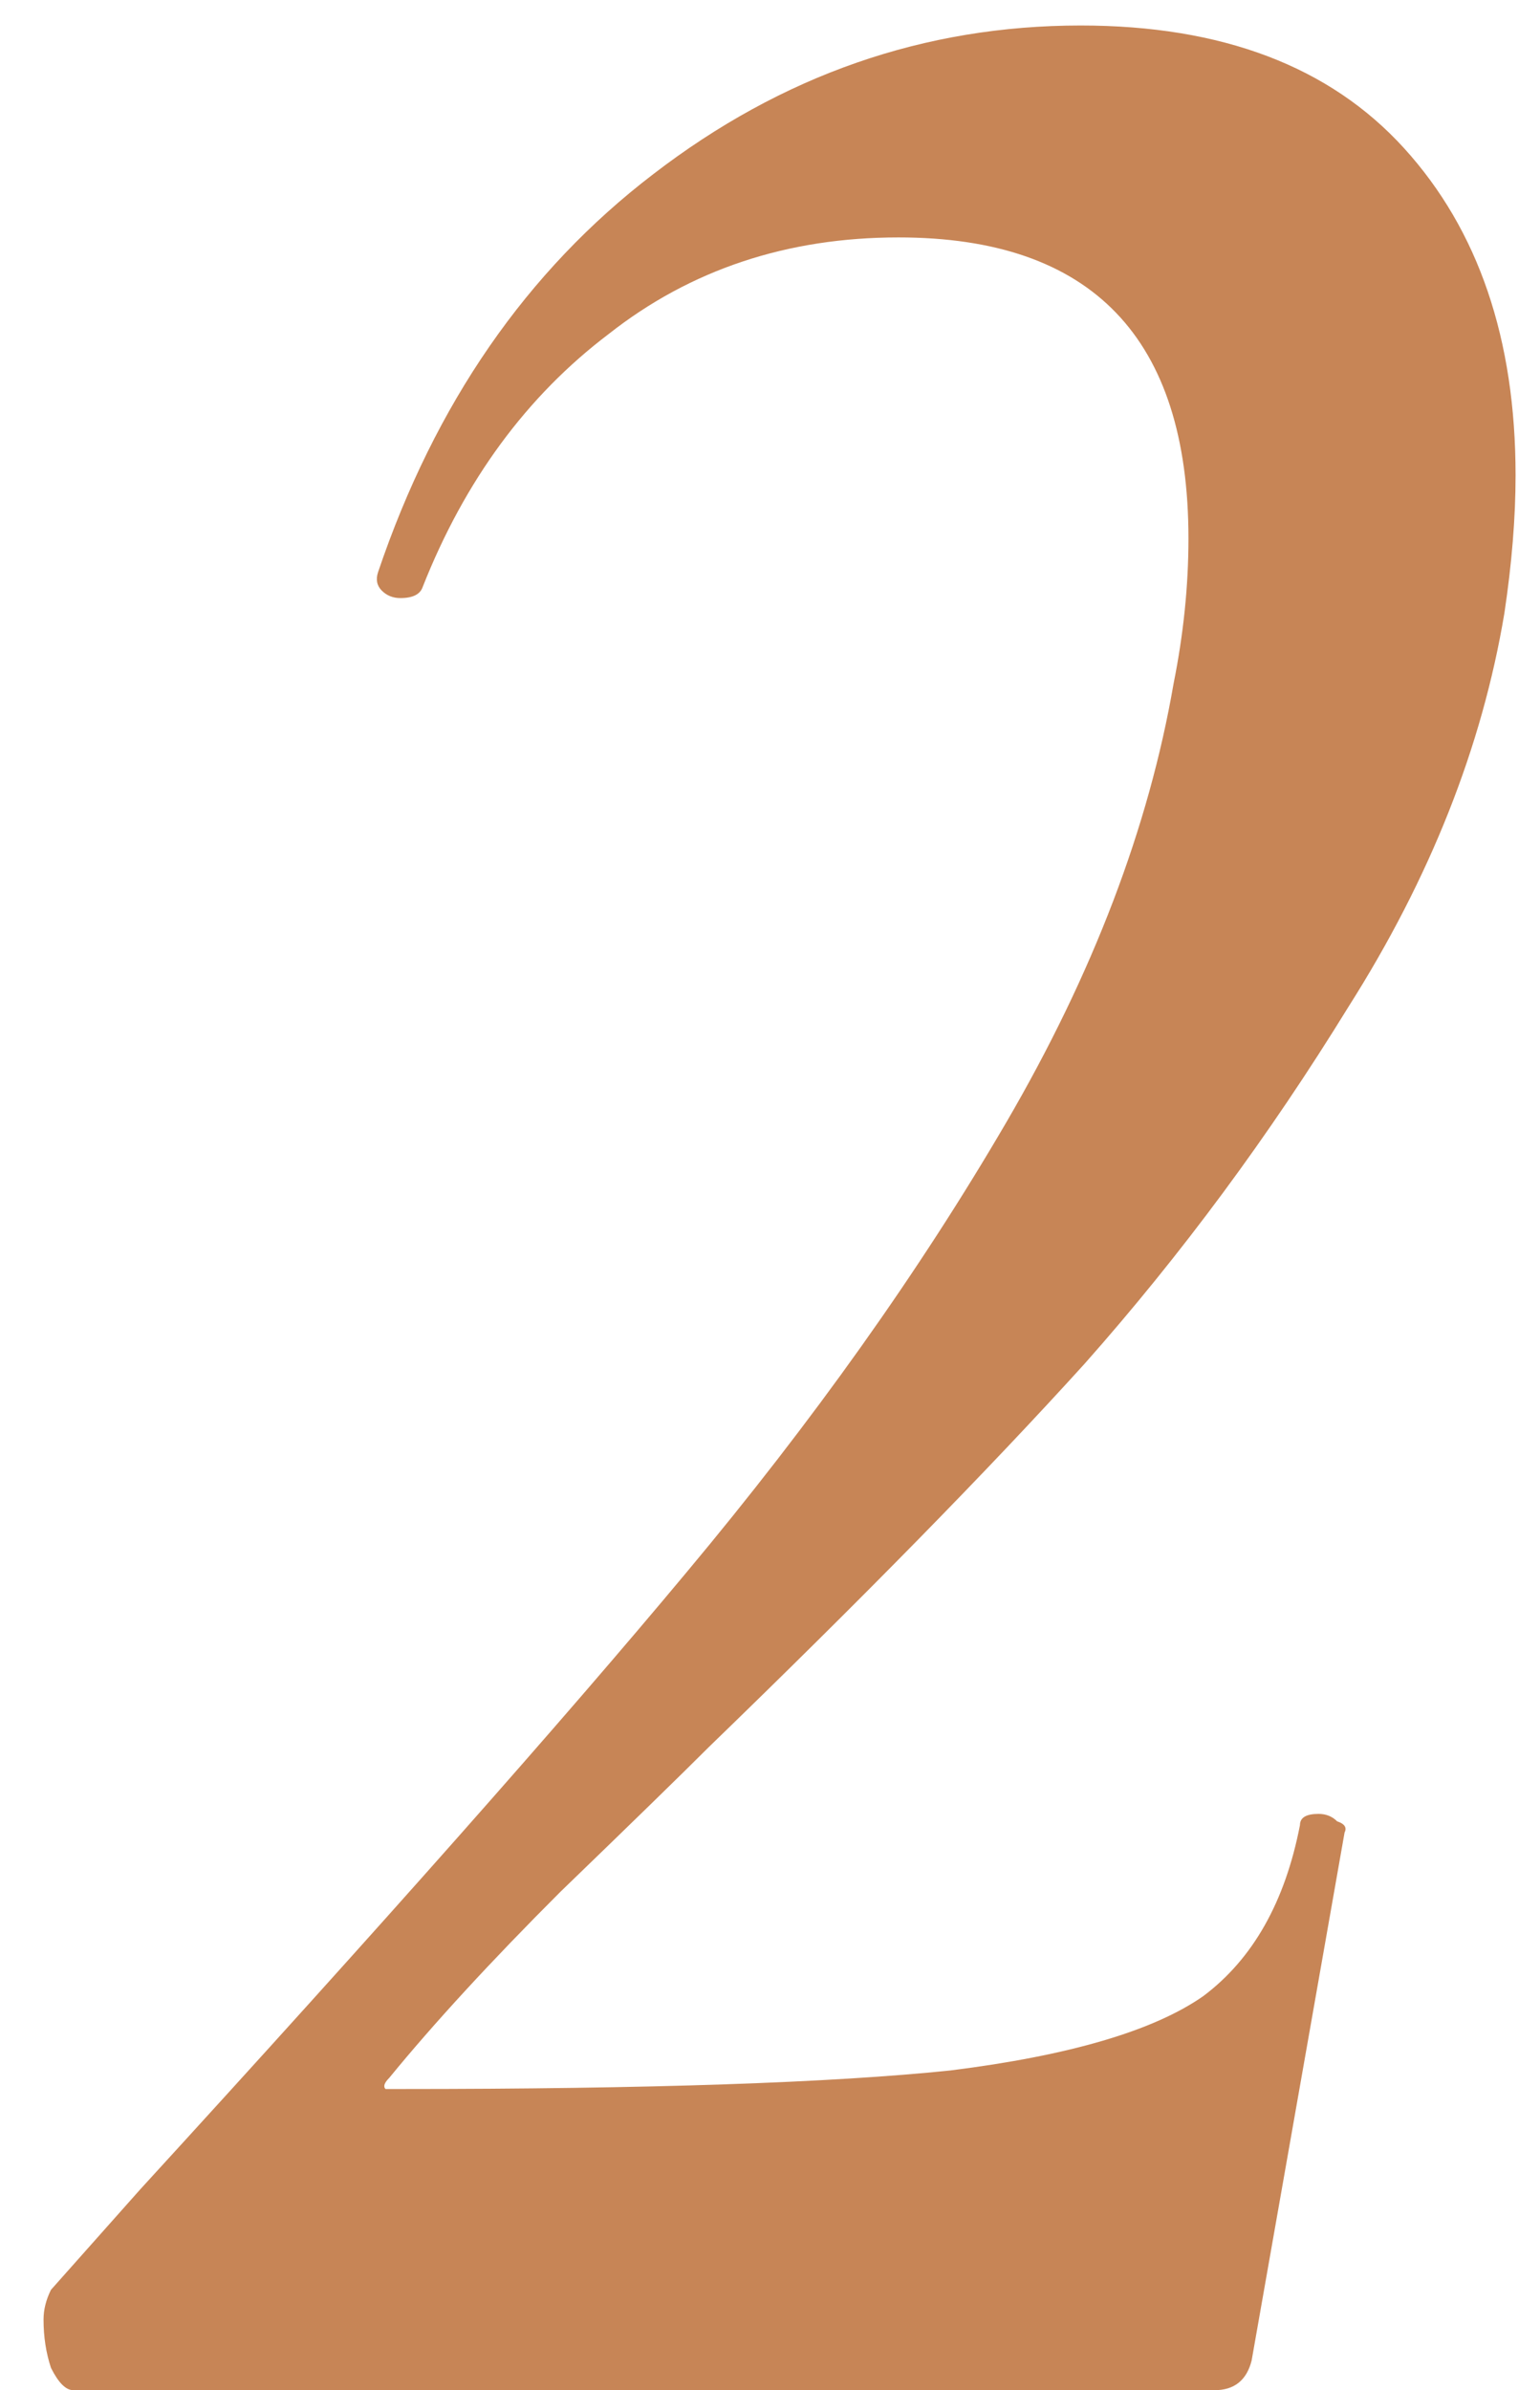 <?xml version="1.0" encoding="UTF-8"?> <svg xmlns="http://www.w3.org/2000/svg" width="29" height="45" viewBox="0 0 29 45" fill="none"> <path d="M1.38 45C1.24 45 1.1 44.86 0.96 44.58C0.867 44.3 0.82 43.997 0.82 43.67C0.82 43.483 0.867 43.297 0.96 43.11L2.64 41.22C7.167 36.273 10.597 32.4 12.93 29.6C15.31 26.753 17.317 23.93 18.95 21.13C20.583 18.33 21.633 15.577 22.1 12.87C22.287 11.937 22.38 11.027 22.38 10.14C22.38 6.36 20.56 4.47 16.92 4.47C14.82 4.47 13 5.077 11.46 6.29C9.92 7.457 8.753 9.043 7.96 11.05C7.913 11.19 7.773 11.26 7.54 11.26C7.4 11.26 7.283 11.213 7.19 11.12C7.097 11.027 7.073 10.91 7.12 10.77C8.193 7.597 9.92 5.1 12.3 3.28C14.727 1.413 17.41 0.48 20.35 0.48C23.01 0.48 25.04 1.25 26.44 2.79C27.84 4.33 28.54 6.383 28.54 8.95C28.54 9.743 28.47 10.607 28.33 11.54C27.91 14.06 26.93 16.533 25.39 18.96C23.897 21.387 22.24 23.627 20.42 25.68C18.6 27.687 16.243 30.09 13.35 32.89C12.837 33.403 11.903 34.313 10.55 35.62C9.243 36.927 8.17 38.093 7.33 39.12C7.237 39.213 7.213 39.283 7.26 39.33C7.307 39.33 7.4 39.33 7.54 39.33C12.207 39.33 15.66 39.213 17.9 38.98C20.14 38.7 21.727 38.233 22.66 37.58C23.593 36.88 24.2 35.807 24.48 34.36C24.48 34.22 24.597 34.15 24.83 34.15C24.97 34.15 25.087 34.197 25.18 34.29C25.32 34.337 25.367 34.407 25.32 34.5L23.57 44.44C23.477 44.813 23.243 45 22.87 45H1.38Z" fill="#C78556"></path> </svg> 